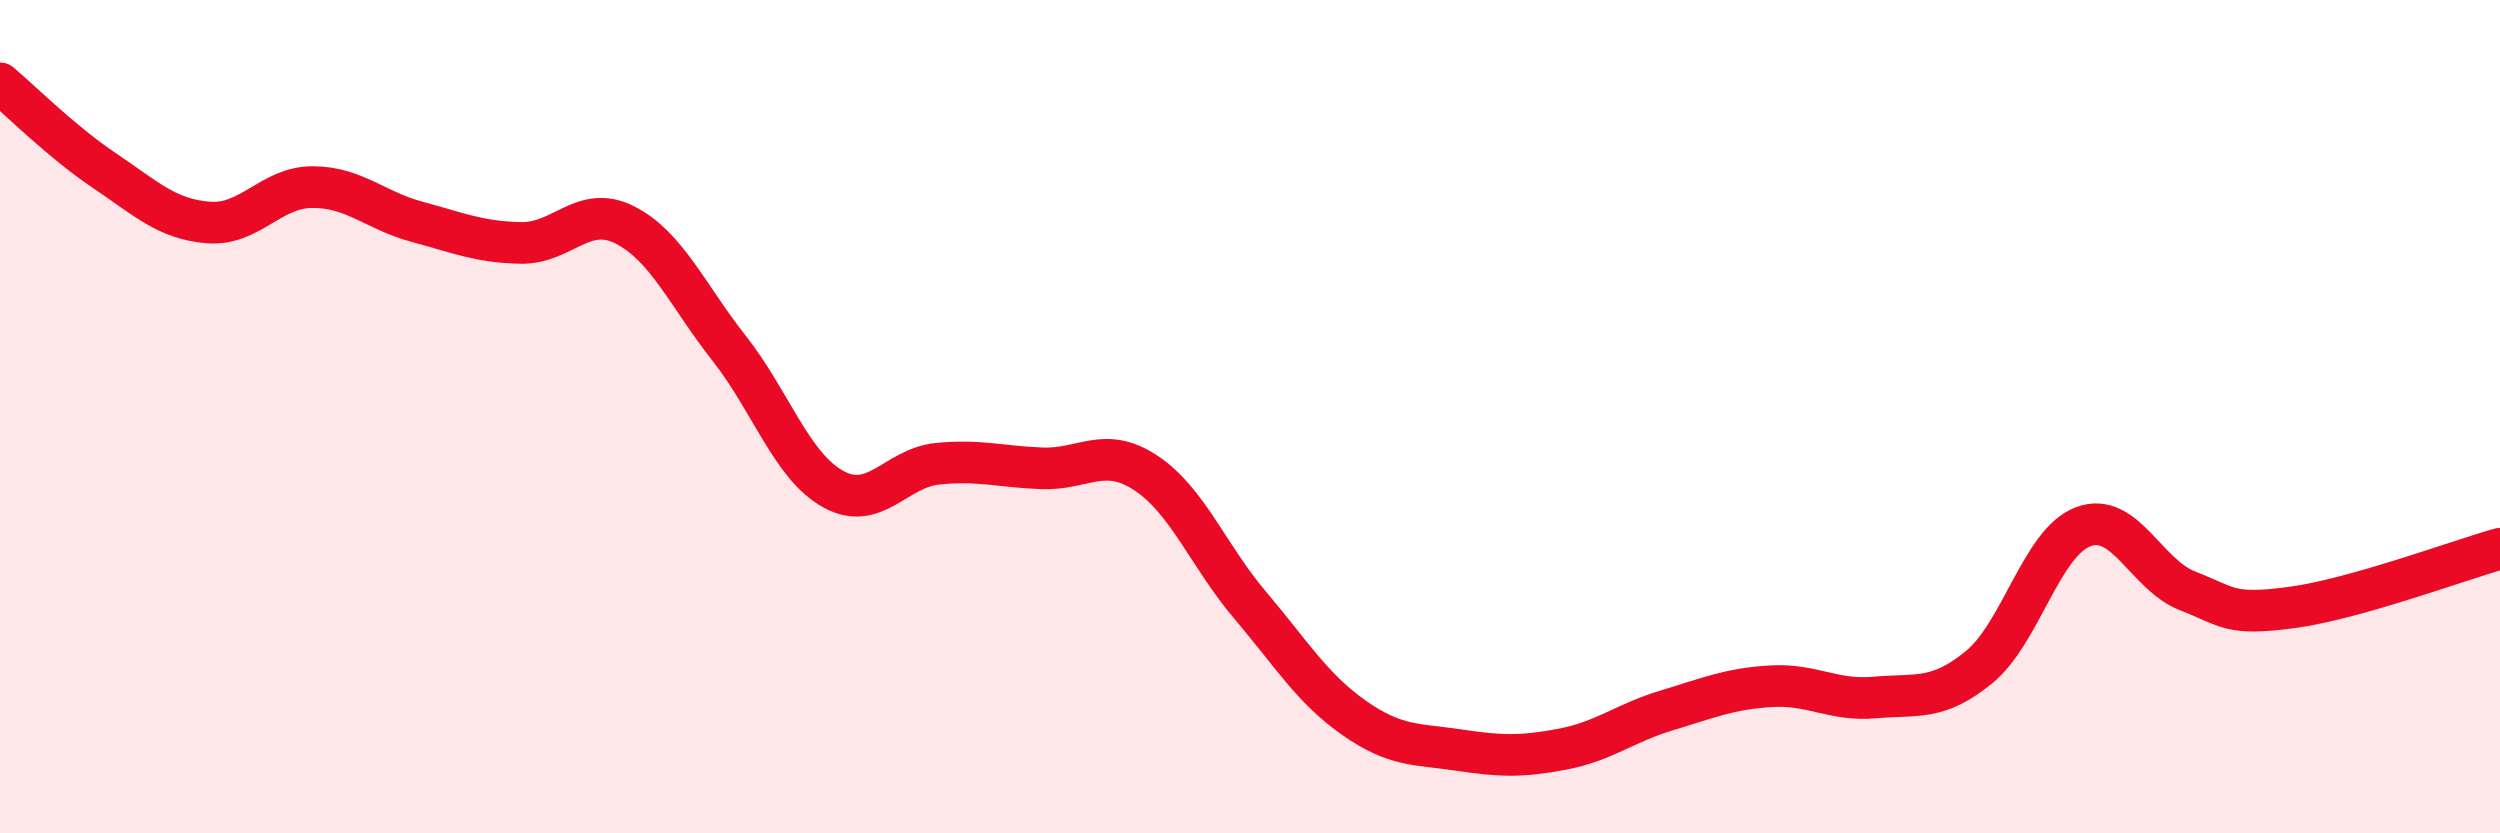 
    <svg width="60" height="20" viewBox="0 0 60 20" xmlns="http://www.w3.org/2000/svg">
      <path
        d="M 0,2 C 0.5,2.42 1.5,3.42 2.5,4.09 C 3.5,4.76 4,5.26 5,5.34 C 6,5.42 6.5,4.49 7.5,4.49 C 8.5,4.49 9,5.05 10,5.32 C 11,5.59 11.5,5.81 12.5,5.83 C 13.5,5.85 14,4.89 15,5.4 C 16,5.91 16.5,7.09 17.5,8.36 C 18.5,9.63 19,11.19 20,11.74 C 21,12.29 21.5,11.23 22.5,11.13 C 23.5,11.03 24,11.2 25,11.24 C 26,11.28 26.5,10.69 27.5,11.35 C 28.5,12.01 29,13.34 30,14.52 C 31,15.7 31.5,16.53 32.5,17.23 C 33.5,17.93 34,17.85 35,18 C 36,18.15 36.5,18.17 37.5,17.98 C 38.5,17.79 39,17.35 40,17.05 C 41,16.75 41.5,16.53 42.5,16.47 C 43.5,16.41 44,16.83 45,16.74 C 46,16.65 46.5,16.83 47.5,16.01 C 48.5,15.19 49,13.01 50,12.64 C 51,12.27 51.5,13.79 52.5,14.18 C 53.5,14.57 53.5,14.78 55,14.58 C 56.5,14.38 59,13.45 60,13.17L60 20L0 20Z"
        fill="#EB0A25"
        opacity="0.1"
        stroke-linecap="round"
        stroke-linejoin="round"
      />
      <path
        d="M 0,2 C 0.5,2.42 1.5,3.42 2.5,4.09 C 3.5,4.76 4,5.26 5,5.34 C 6,5.42 6.5,4.49 7.5,4.49 C 8.5,4.49 9,5.05 10,5.32 C 11,5.59 11.5,5.81 12.5,5.83 C 13.5,5.85 14,4.89 15,5.4 C 16,5.91 16.5,7.09 17.5,8.36 C 18.5,9.63 19,11.19 20,11.74 C 21,12.29 21.5,11.23 22.5,11.13 C 23.5,11.03 24,11.2 25,11.24 C 26,11.28 26.5,10.69 27.5,11.35 C 28.5,12.01 29,13.34 30,14.52 C 31,15.7 31.5,16.53 32.5,17.23 C 33.5,17.93 34,17.85 35,18 C 36,18.15 36.5,18.17 37.5,17.98 C 38.5,17.79 39,17.35 40,17.05 C 41,16.75 41.5,16.53 42.5,16.47 C 43.5,16.41 44,16.83 45,16.74 C 46,16.65 46.5,16.83 47.5,16.01 C 48.5,15.19 49,13.01 50,12.64 C 51,12.27 51.5,13.79 52.5,14.18 C 53.5,14.57 53.5,14.78 55,14.58 C 56.5,14.38 59,13.45 60,13.17"
        stroke="#EB0A25"
        stroke-width="1"
        fill="none"
        stroke-linecap="round"
        stroke-linejoin="round"
      />
    </svg>
  